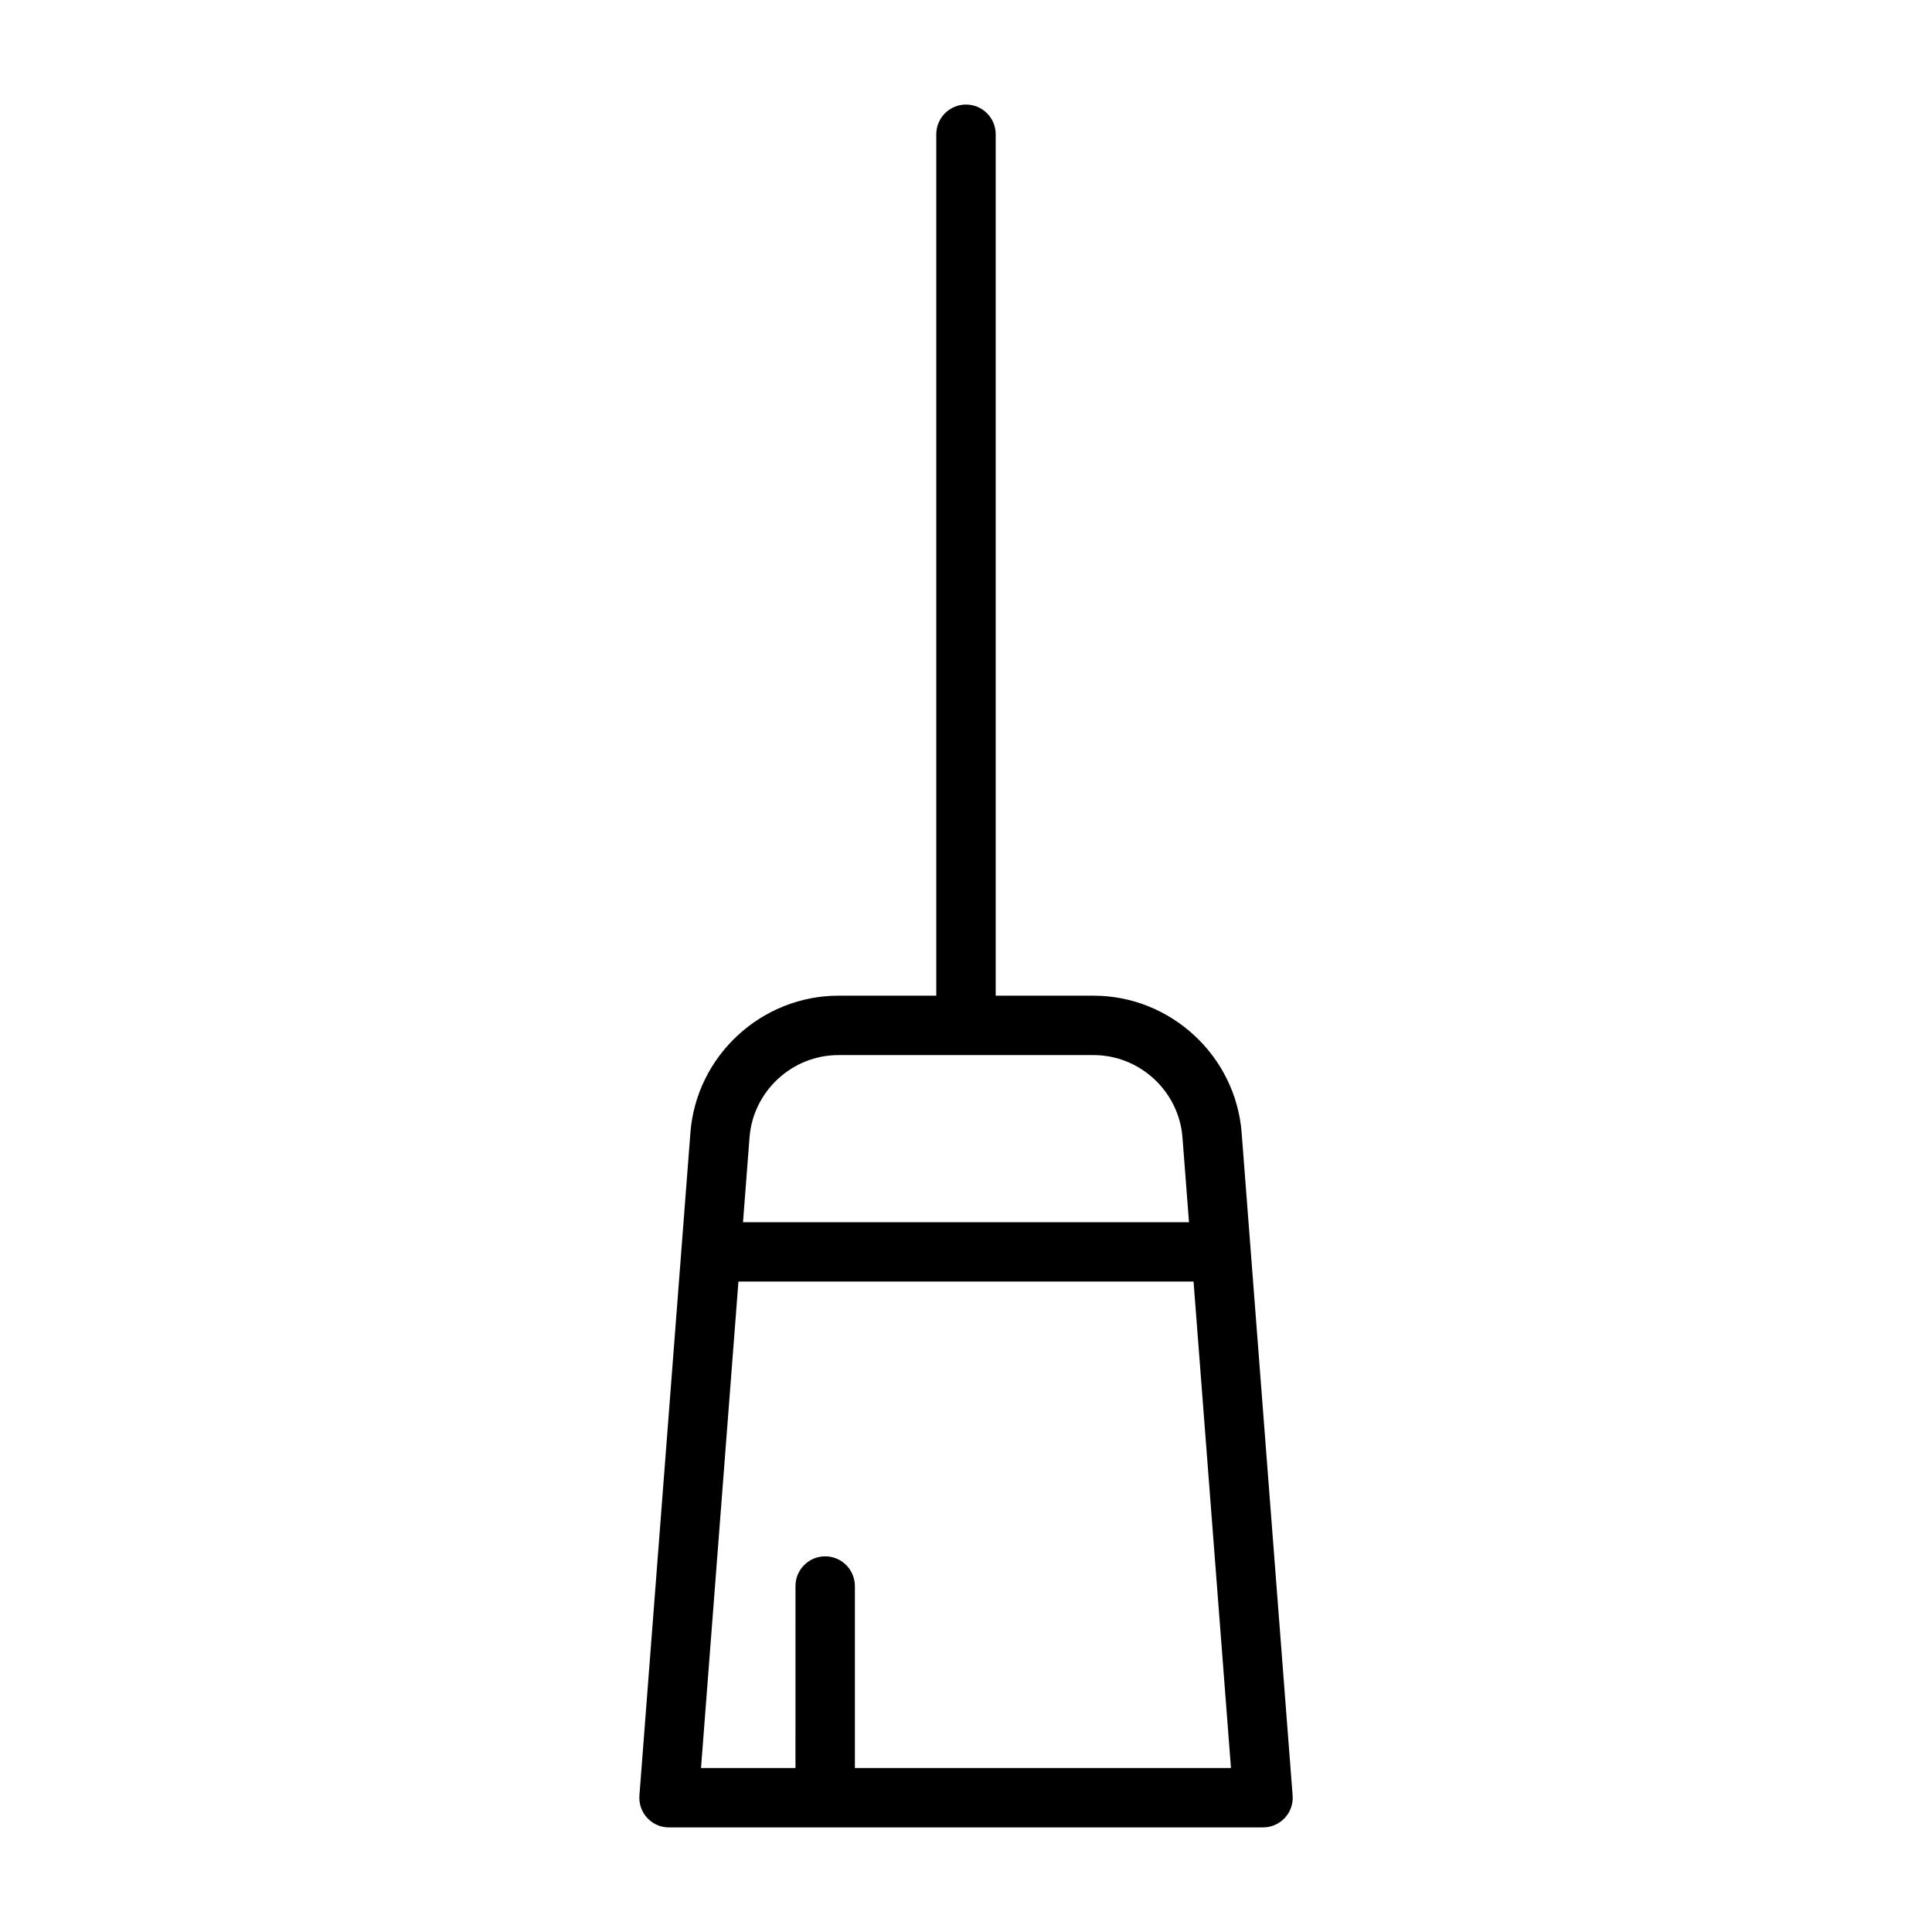 <?xml version="1.0" encoding="UTF-8"?>
<!-- Uploaded to: ICON Repo, www.svgrepo.com, Generator: ICON Repo Mixer Tools -->
<svg fill="#000000" width="800px" height="800px" version="1.1" viewBox="144 144 512 512" xmlns="http://www.w3.org/2000/svg">
 <path d="m473.05 444.22c-1.559-20.387-18.797-36.352-39.234-36.352h-25.945v-228.29c0-4.344-3.527-7.871-7.871-7.871-4.348 0-7.875 3.527-7.875 7.871v228.29h-25.93c-20.438 0-37.691 15.965-39.234 36.352l-13.508 175.59c-0.172 2.188 0.566 4.328 2.062 5.953 1.496 1.621 3.559 2.519 5.762 2.519h157.44c2.203 0 4.281-0.914 5.777-2.519s2.234-3.762 2.062-5.953zm-106.86-20.609h67.621c12.266 0 22.609 9.574 23.555 21.805l1.73 22.484h-118.19l1.73-22.484c0.945-12.23 11.273-21.805 23.555-21.805zm4.363 188.93v-48.223c0-4.344-3.527-7.871-7.871-7.871s-7.871 3.527-7.871 7.871l-0.004 48.223h-25.031l9.918-128.91h120.61l9.918 128.91z"/>
</svg>